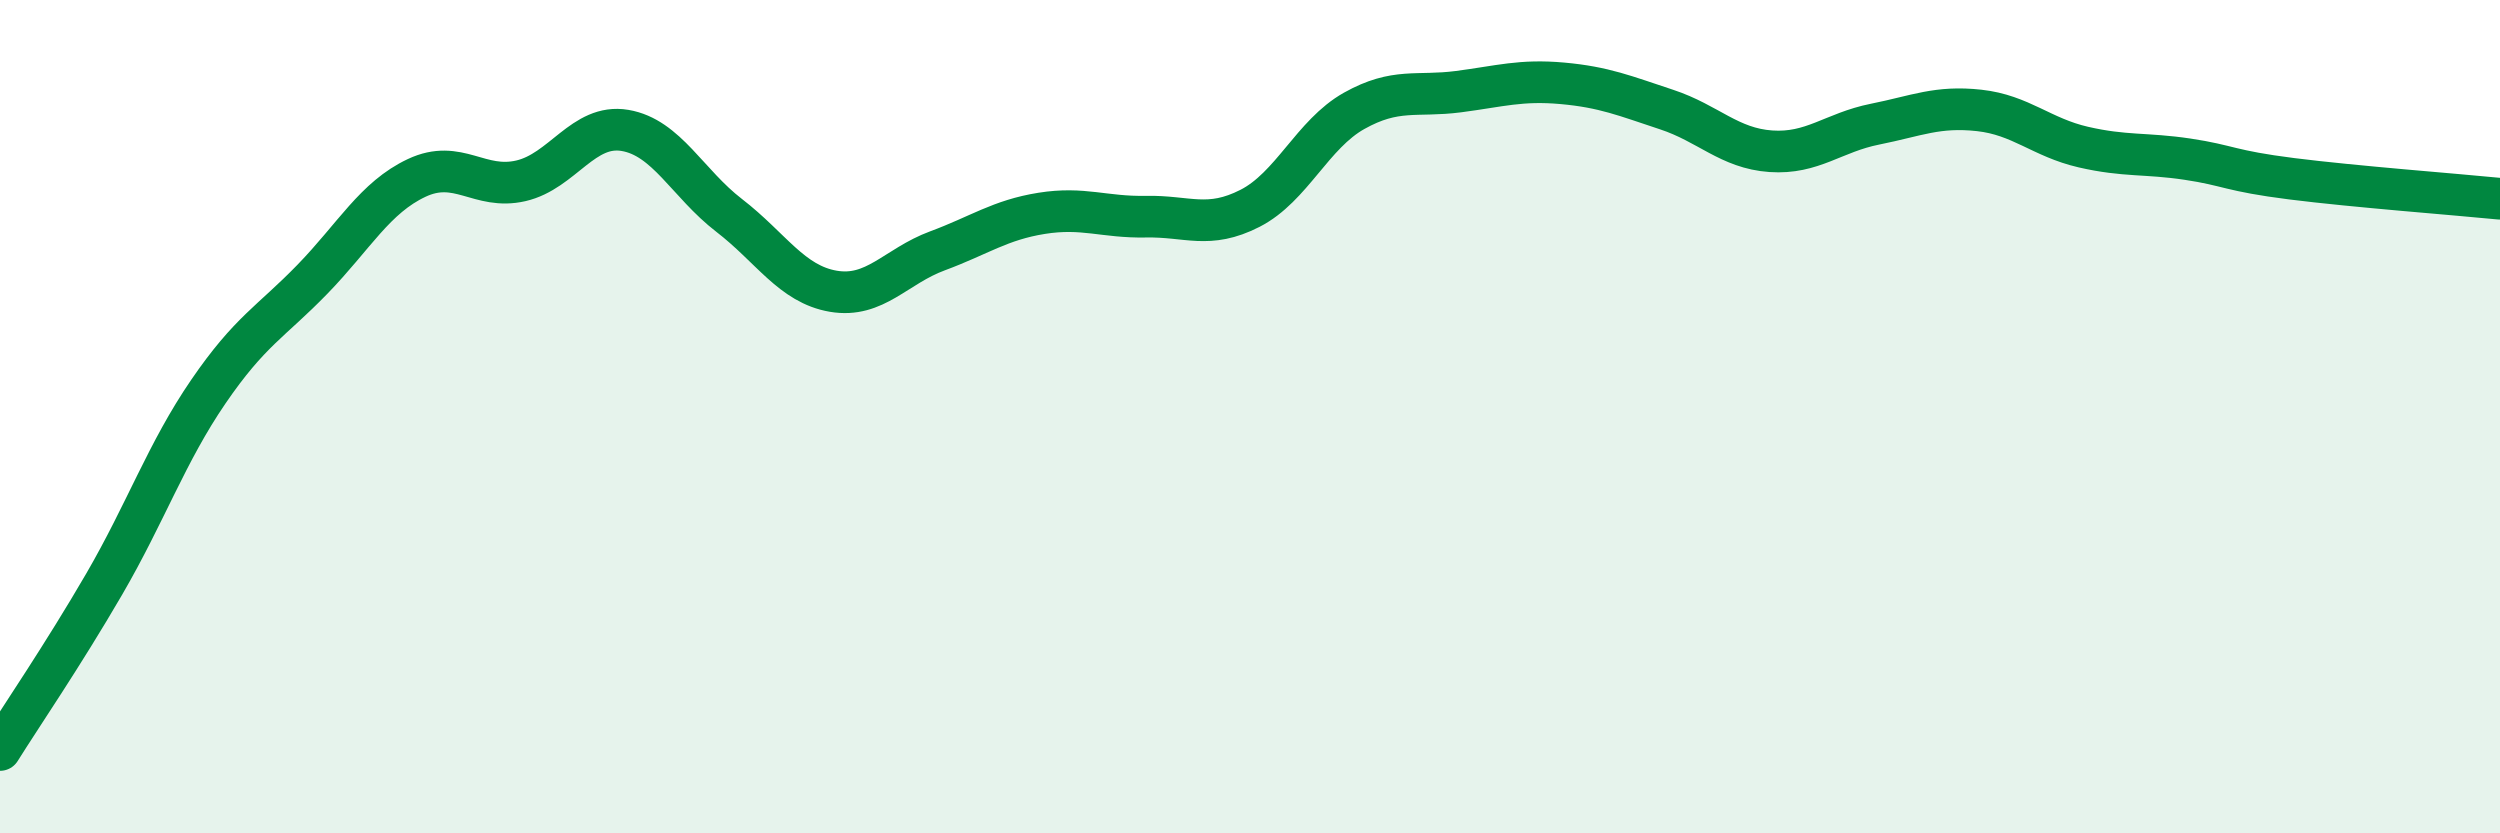 
    <svg width="60" height="20" viewBox="0 0 60 20" xmlns="http://www.w3.org/2000/svg">
      <path
        d="M 0,18 C 0.5,17.2 1.5,15.74 2.5,14.02 C 3.5,12.3 4,10.86 5,9.4 C 6,7.94 6.5,7.73 7.5,6.7 C 8.5,5.67 9,4.74 10,4.27 C 11,3.8 11.5,4.57 12.5,4.34 C 13.5,4.11 14,2.96 15,3.13 C 16,3.3 16.5,4.4 17.5,5.17 C 18.5,5.94 19,6.82 20,6.99 C 21,7.16 21.5,6.39 22.5,6.02 C 23.5,5.65 24,5.28 25,5.12 C 26,4.96 26.5,5.22 27.5,5.2 C 28.5,5.18 29,5.51 30,5 C 31,4.49 31.5,3.22 32.5,2.66 C 33.5,2.1 34,2.33 35,2.2 C 36,2.07 36.5,1.91 37.5,2 C 38.5,2.09 39,2.3 40,2.63 C 41,2.96 41.5,3.56 42.5,3.63 C 43.5,3.7 44,3.18 45,2.98 C 46,2.78 46.5,2.54 47.5,2.65 C 48.5,2.76 49,3.3 50,3.53 C 51,3.76 51.5,3.67 52.5,3.82 C 53.5,3.97 53.5,4.1 55,4.29 C 56.5,4.48 59,4.67 60,4.77L60 20L0 20Z"
        fill="#008740"
        opacity="0.1"
        stroke-linecap="round"
        stroke-linejoin="round"
      />
      <path
        d="M 0,18 C 0.5,17.2 1.5,15.74 2.5,14.02 C 3.5,12.3 4,10.86 5,9.4 C 6,7.94 6.5,7.73 7.5,6.7 C 8.5,5.67 9,4.74 10,4.27 C 11,3.8 11.5,4.57 12.5,4.34 C 13.5,4.11 14,2.96 15,3.13 C 16,3.3 16.5,4.4 17.5,5.17 C 18.5,5.94 19,6.82 20,6.99 C 21,7.16 21.5,6.39 22.5,6.02 C 23.5,5.65 24,5.28 25,5.12 C 26,4.96 26.5,5.22 27.5,5.2 C 28.5,5.18 29,5.51 30,5 C 31,4.49 31.5,3.22 32.5,2.66 C 33.5,2.1 34,2.33 35,2.2 C 36,2.07 36.5,1.91 37.5,2 C 38.5,2.09 39,2.3 40,2.63 C 41,2.96 41.5,3.56 42.5,3.63 C 43.5,3.7 44,3.18 45,2.98 C 46,2.78 46.5,2.54 47.5,2.65 C 48.5,2.76 49,3.3 50,3.53 C 51,3.76 51.5,3.67 52.5,3.82 C 53.5,3.97 53.5,4.1 55,4.29 C 56.5,4.48 59,4.67 60,4.77"
        stroke="#008740"
        stroke-width="1"
        fill="none"
        stroke-linecap="round"
        stroke-linejoin="round"
      />
    </svg>
  